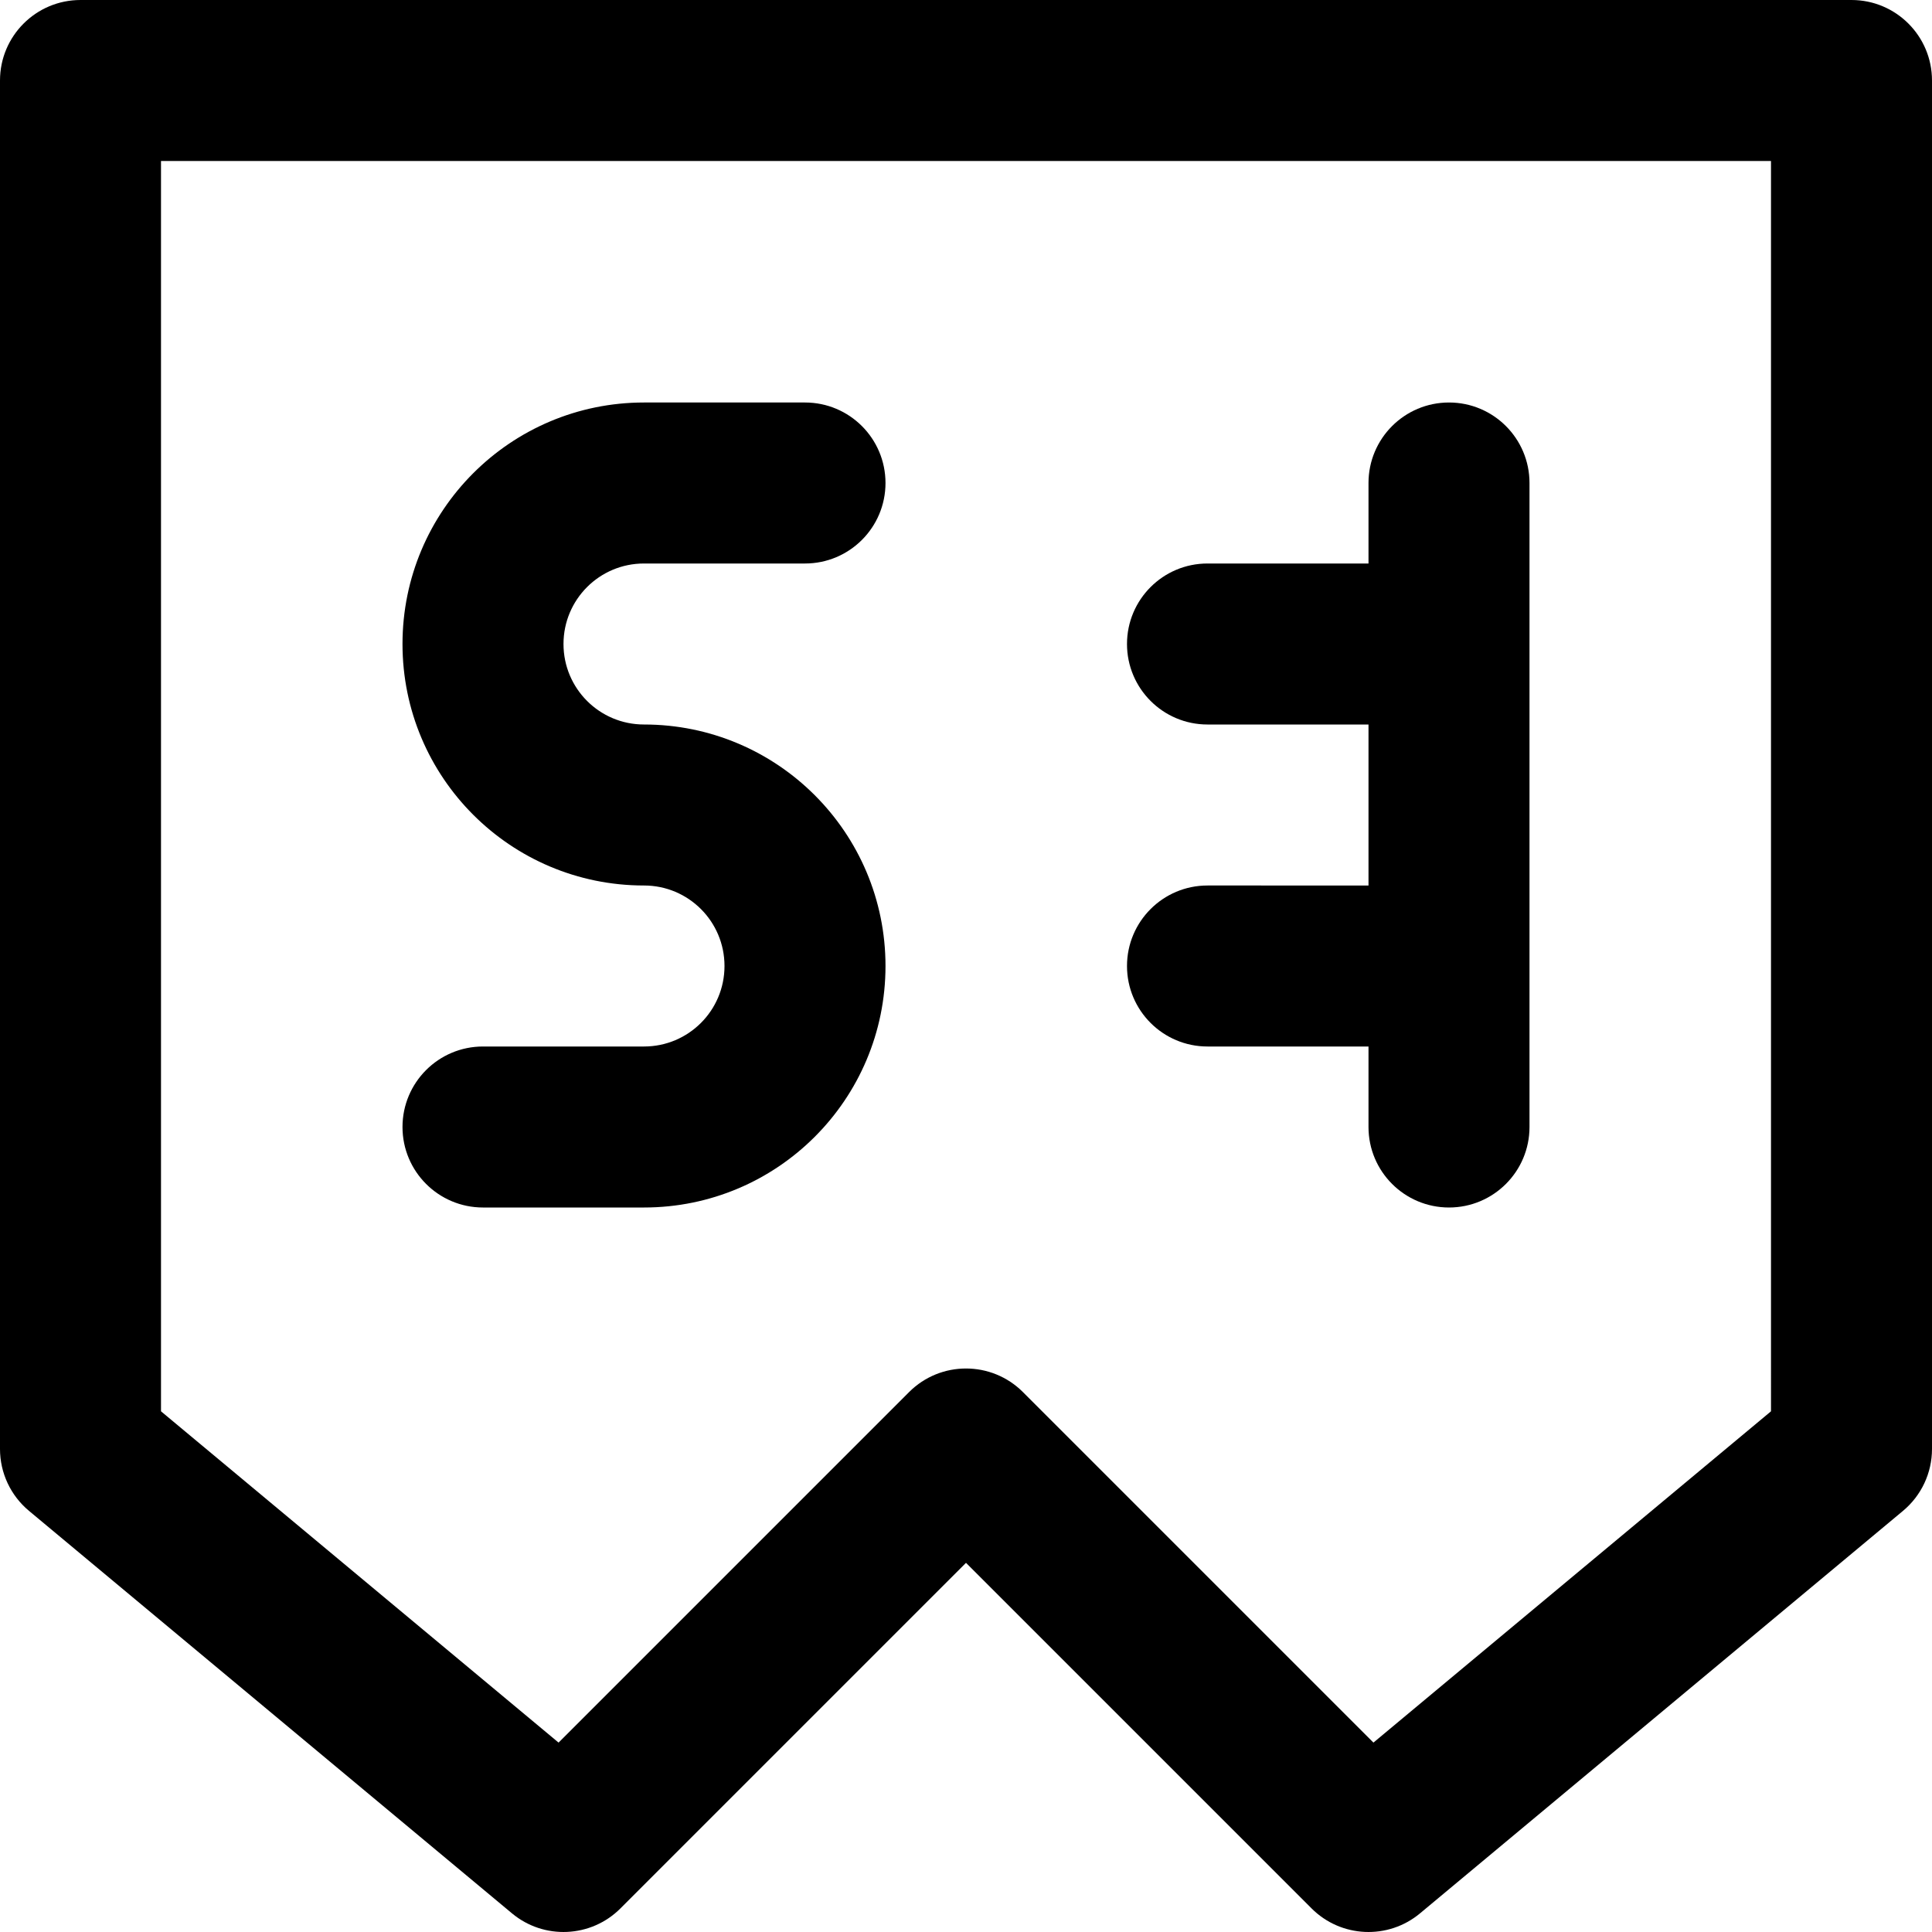 <?xml version="1.0" encoding="iso-8859-1"?>
<!-- Generator: Adobe Illustrator 19.0.0, SVG Export Plug-In . SVG Version: 6.00 Build 0)  -->
<svg version="1.1" id="Layer_1" xmlns="http://www.w3.org/2000/svg" xmlns:xlink="http://www.w3.org/1999/xlink" x="0px" y="0px"
	 viewBox="0 0 491.52 491.52" style="enable-background:new 0 0 491.52 491.52;" xml:space="preserve">
<g>
	<g>
		<g>
			<path d="M471.04,0H20.48C9.169,0,0,9.169,0,20.48v348.16c0,6.078,2.7,11.842,7.369,15.733l122.88,102.4
				c8.137,6.781,20.103,6.238,27.593-1.252l87.918-87.918l87.918,87.918c7.49,7.49,19.455,8.033,27.593,1.252l122.88-102.4
				c4.669-3.891,7.369-9.655,7.369-15.733V20.48C491.52,9.169,482.351,0,471.04,0z M450.56,359.048l-101.143,84.286l-89.175-89.175
				c-7.998-7.998-20.965-7.998-28.963,0l-89.175,89.175L40.96,359.048V40.96h409.6V359.048z"/>
			<path d="M163.84,266.24h-40.96c-11.311,0-20.48,9.169-20.48,20.48c0,11.311,9.169,20.48,20.48,20.48h40.96
				c33.941,0,61.44-27.499,61.44-61.44s-27.499-61.44-61.44-61.44c-11.32,0-20.48-9.16-20.48-20.48c0-11.32,9.16-20.48,20.48-20.48
				h40.96c11.311,0,20.48-9.169,20.48-20.48s-9.169-20.48-20.48-20.48h-40.96c-33.941,0-61.44,27.499-61.44,61.44
				c0,33.941,27.499,61.44,61.44,61.44c11.32,0,20.48,9.16,20.48,20.48C184.32,257.08,175.16,266.24,163.84,266.24z"/>
			<path d="M307.2,225.28c-11.311,0-20.48,9.169-20.48,20.48c0,11.311,9.169,20.48,20.48,20.48h40.96v20.48
				c0,11.311,9.169,20.48,20.48,20.48c11.311,0,20.48-9.169,20.48-20.48V122.88c0-11.311-9.169-20.48-20.48-20.48
				c-11.311,0-20.48,9.169-20.48,20.48v20.48H307.2c-11.311,0-20.48,9.169-20.48,20.48s9.169,20.48,20.48,20.48h40.96v40.96H307.2z"
				/>
		</g>
	</g>
</g>
<g>
</g>
<g>
</g>
<g>
</g>
<g>
</g>
<g>
</g>
<g>
</g>
<g>
</g>
<g>
</g>
<g>
</g>
<g>
</g>
<g>
</g>
<g>
</g>
<g>
</g>
<g>
</g>
<g>
</g>
</svg>
